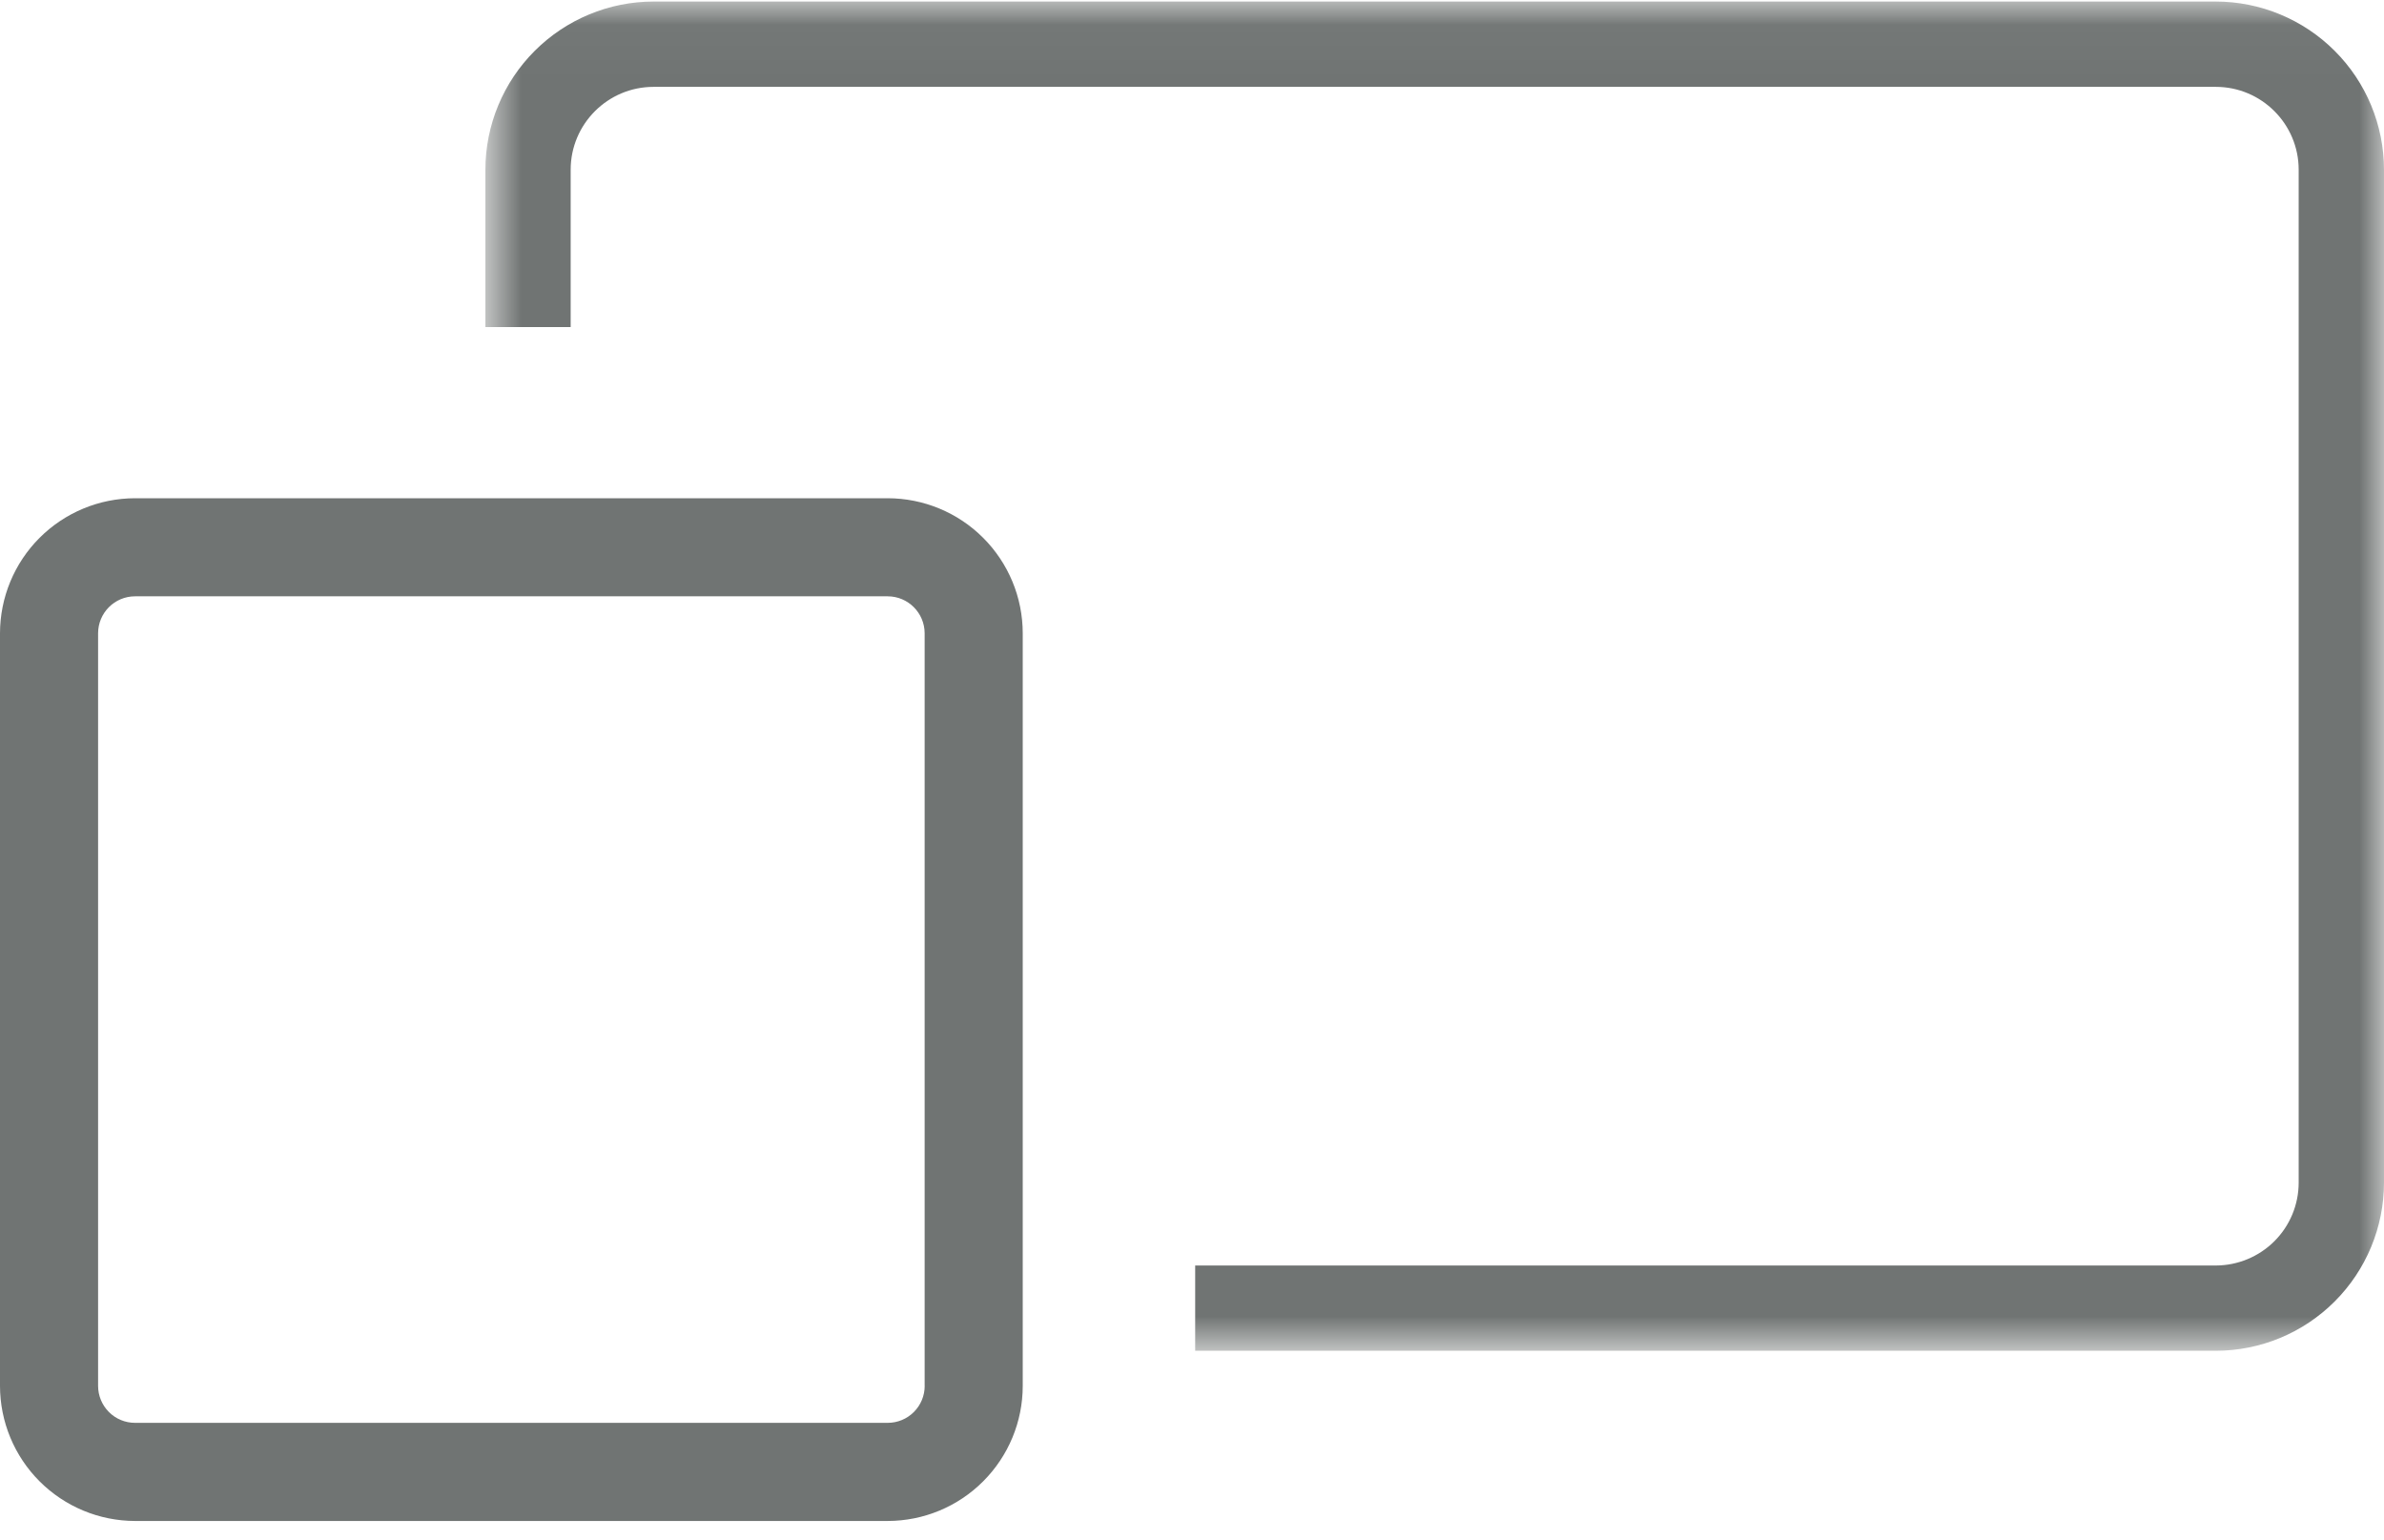 <svg width="48" height="31" viewBox="0 0 48 31" fill="none" xmlns="http://www.w3.org/2000/svg">
<path fill-rule="evenodd" clip-rule="evenodd" d="M18.618 27.905C18.618 28.103 18.539 28.292 18.4 28.431C18.26 28.571 18.071 28.649 17.873 28.649H2.719C2.522 28.649 2.332 28.571 2.193 28.431C2.054 28.292 1.975 28.102 1.975 27.905V12.752C1.975 12.341 2.308 12.007 2.719 12.007H17.873C18.283 12.007 18.617 12.341 18.617 12.752V27.905H18.618ZM17.873 10.032H2.719C1.998 10.033 1.307 10.319 0.797 10.829C0.287 11.339 0.001 12.03 0 12.752V27.905C0.001 28.626 0.287 29.317 0.797 29.827C1.307 30.337 1.998 30.624 2.719 30.625H17.873C18.595 30.624 19.286 30.337 19.795 29.827C20.305 29.317 20.592 28.626 20.592 27.905V12.752C20.592 12.03 20.305 11.339 19.795 10.829C19.286 10.319 18.595 10.033 17.873 10.032Z" fill="#707473"/>
<mask id="mask0" mask-type="alpha" maskUnits="userSpaceOnUse" x="9" y="0" width="39" height="28">
<path d="M9.773 0.031H48V27.198H9.773V0.031Z" fill="white"/>
</mask>
<g mask="url(#mask0)">
<path fill-rule="evenodd" clip-rule="evenodd" d="M44.614 0.031H13.159C12.261 0.032 11.401 0.389 10.766 1.024C10.131 1.658 9.774 2.519 9.773 3.417V6.585H11.49V3.417C11.49 2.497 12.238 1.749 13.159 1.749H44.614C45.534 1.749 46.282 2.497 46.282 3.417V23.812C46.282 24.255 46.106 24.679 45.793 24.992C45.48 25.304 45.056 25.48 44.614 25.481H24.064V27.198H44.615C45.512 27.197 46.373 26.84 47.007 26.205C47.642 25.57 47.999 24.71 48 23.812V3.417C47.999 2.519 47.642 1.658 47.007 1.024C46.372 0.389 45.511 0.032 44.614 0.031Z" fill="#707473"/>
</g>
</svg>
